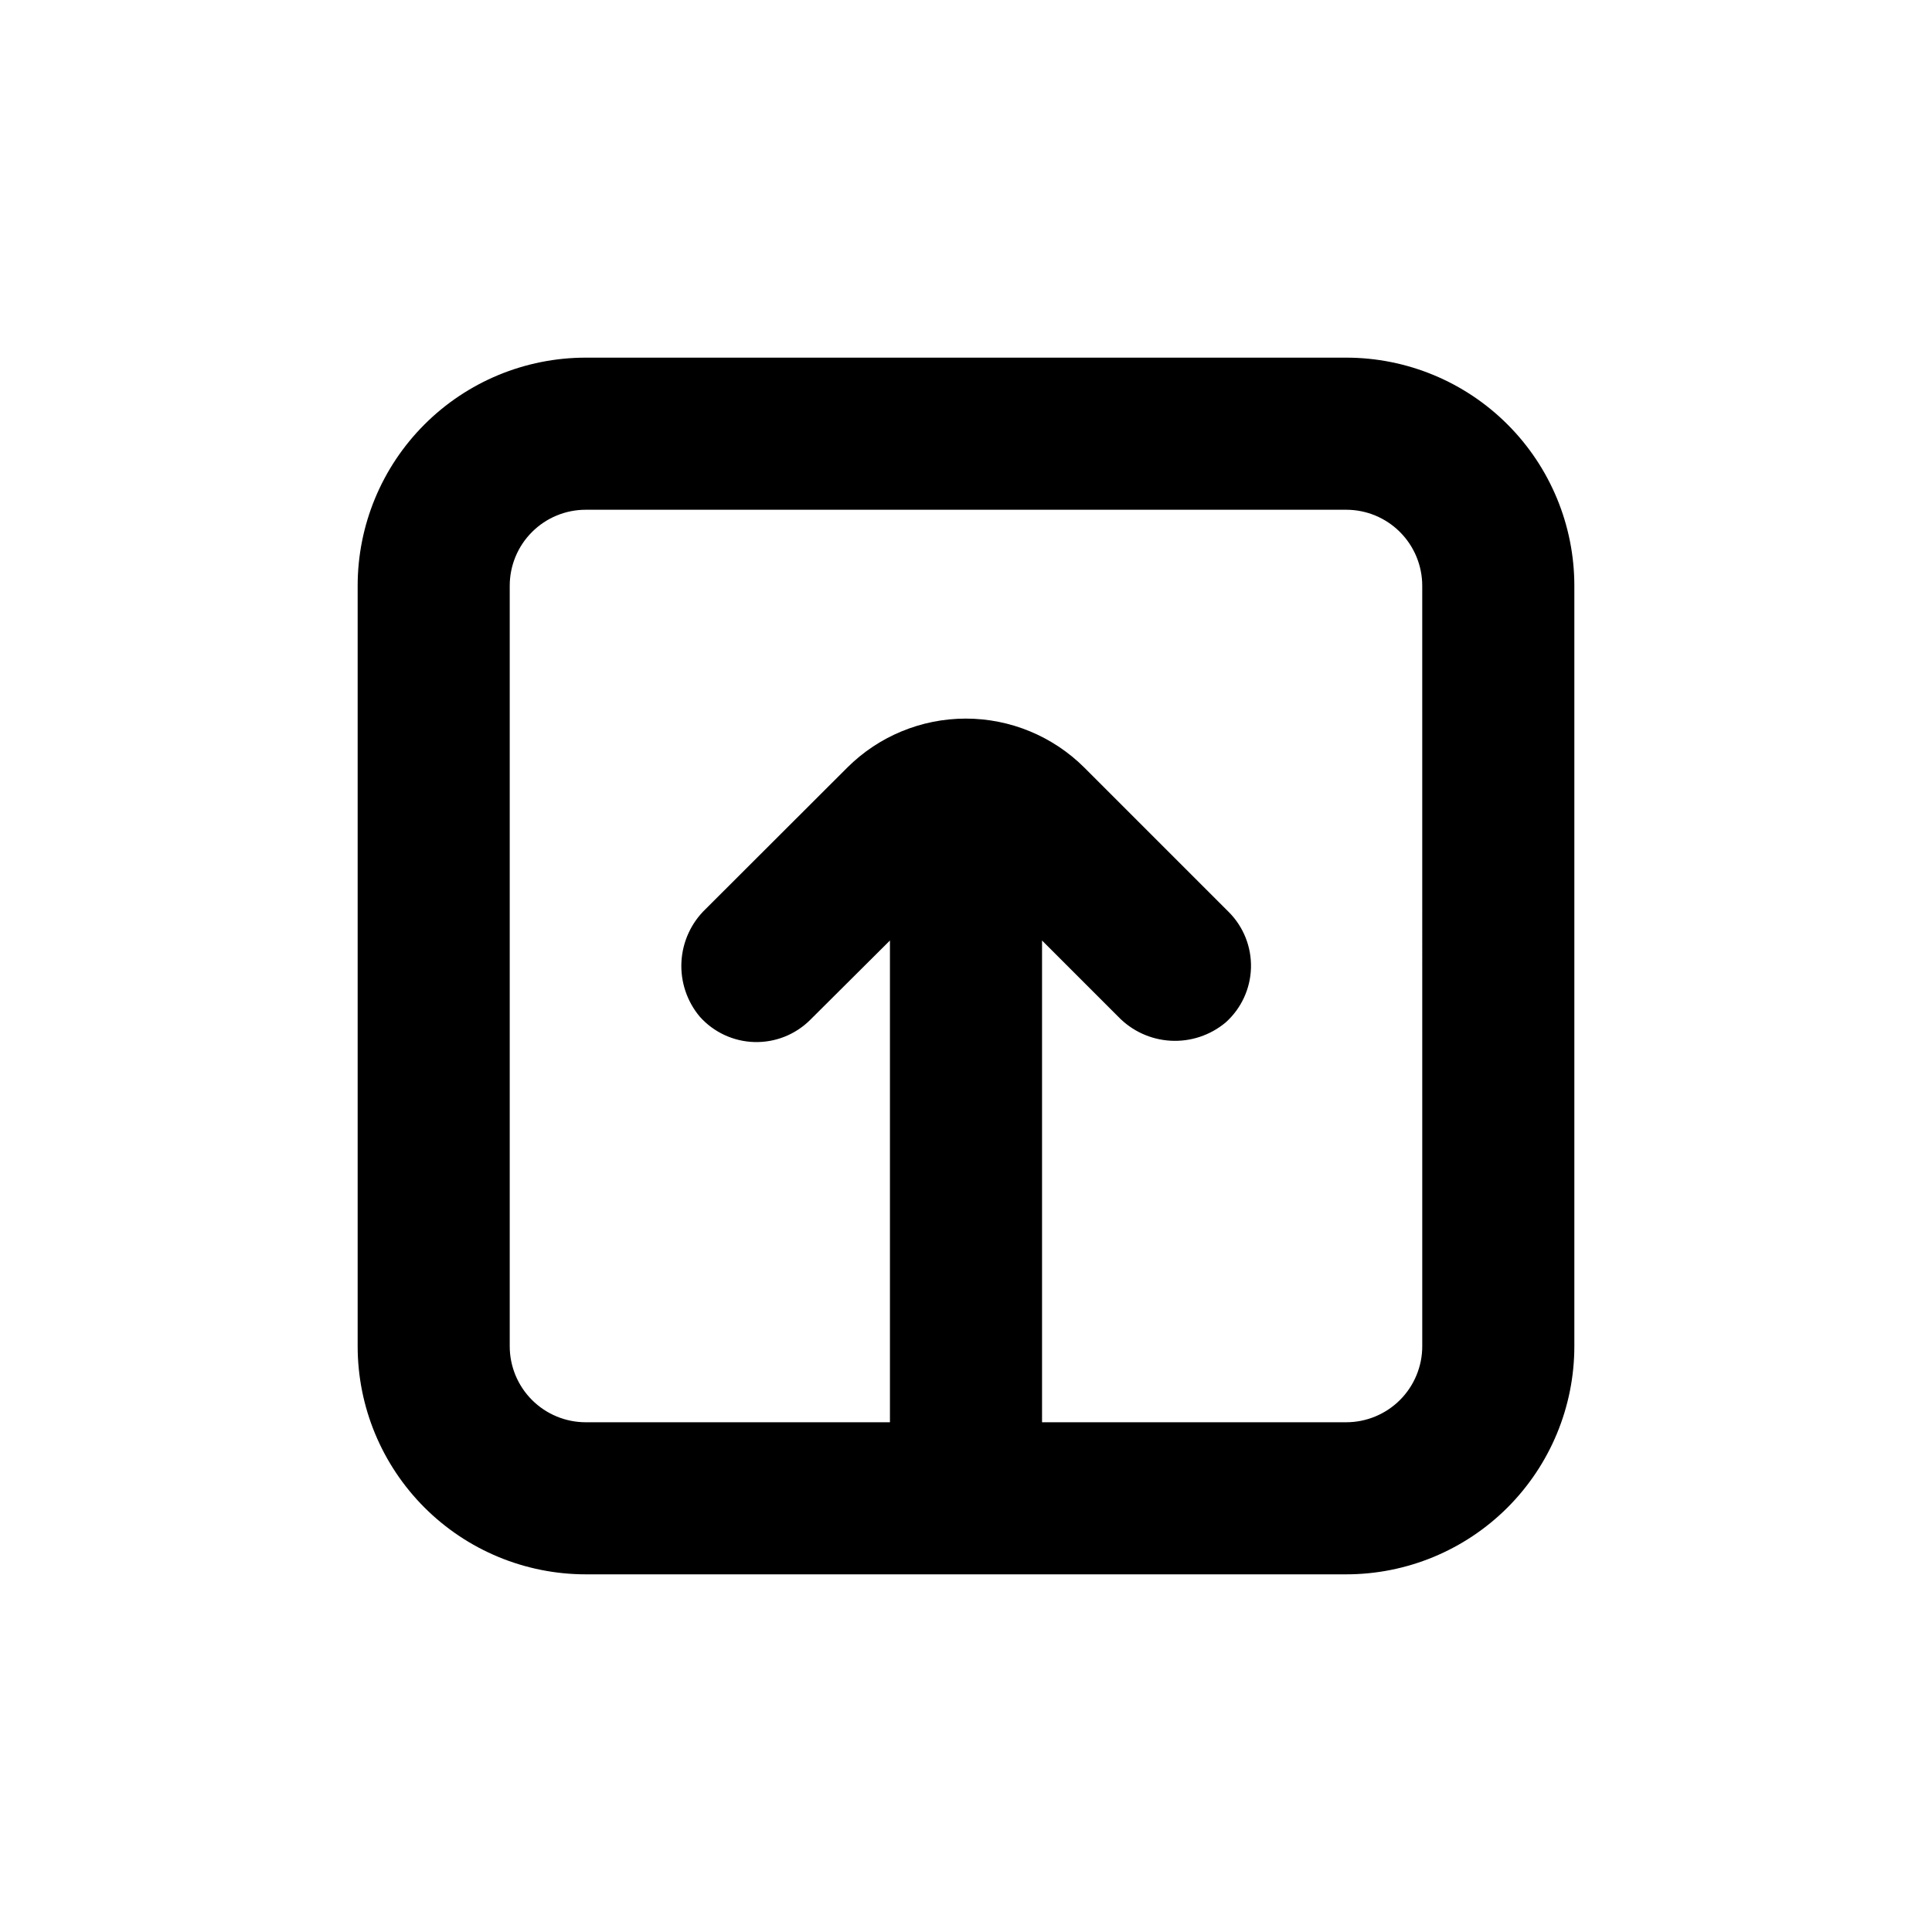 <?xml version="1.0" encoding="UTF-8"?>
<!-- Uploaded to: SVG Repo, www.svgrepo.com, Generator: SVG Repo Mixer Tools -->
<svg fill="#000000" width="800px" height="800px" version="1.1" viewBox="144 144 512 512" xmlns="http://www.w3.org/2000/svg">
 <path d="m500.76 238.78h-201.52c-16.035 0-31.414 6.367-42.75 17.707-11.34 11.336-17.707 26.715-17.707 42.75v201.52c0 16.031 6.367 31.41 17.707 42.75 11.336 11.336 26.715 17.707 42.75 17.707h201.52c16.031 0 31.41-6.371 42.75-17.707 11.336-11.34 17.707-26.719 17.707-42.75v-201.52c0-16.035-6.371-31.414-17.707-42.75-11.34-11.34-26.719-17.707-42.75-17.707zm20.152 261.98c0 5.344-2.125 10.469-5.902 14.25-3.781 3.777-8.906 5.902-14.25 5.902h-80.609v-127.67l20.152 20.152c3.668 3.828 8.652 6.121 13.949 6.41 5.293 0.289 10.5-1.441 14.566-4.848 4.125-3.695 6.551-8.926 6.703-14.461 0.152-5.539-1.98-10.895-5.898-14.809l-38.238-38.238c-8.344-8.332-19.648-13.012-31.438-13.012-11.789 0-23.098 4.68-31.438 13.012l-37.484 37.43c-3.844 3.672-6.141 8.668-6.434 13.977-0.289 5.305 1.453 10.523 4.871 14.59 3.695 4.129 8.926 6.555 14.461 6.707 5.539 0.152 10.895-1.98 14.812-5.898l21.109-21.012v127.67h-80.609c-5.348 0-10.473-2.125-14.25-5.902-3.781-3.781-5.902-8.906-5.902-14.25v-201.52c0-5.348 2.121-10.473 5.902-14.25 3.777-3.781 8.902-5.902 14.25-5.902h201.52c5.344 0 10.469 2.121 14.25 5.902 3.777 3.777 5.902 8.902 5.902 14.25z"/>
</svg>